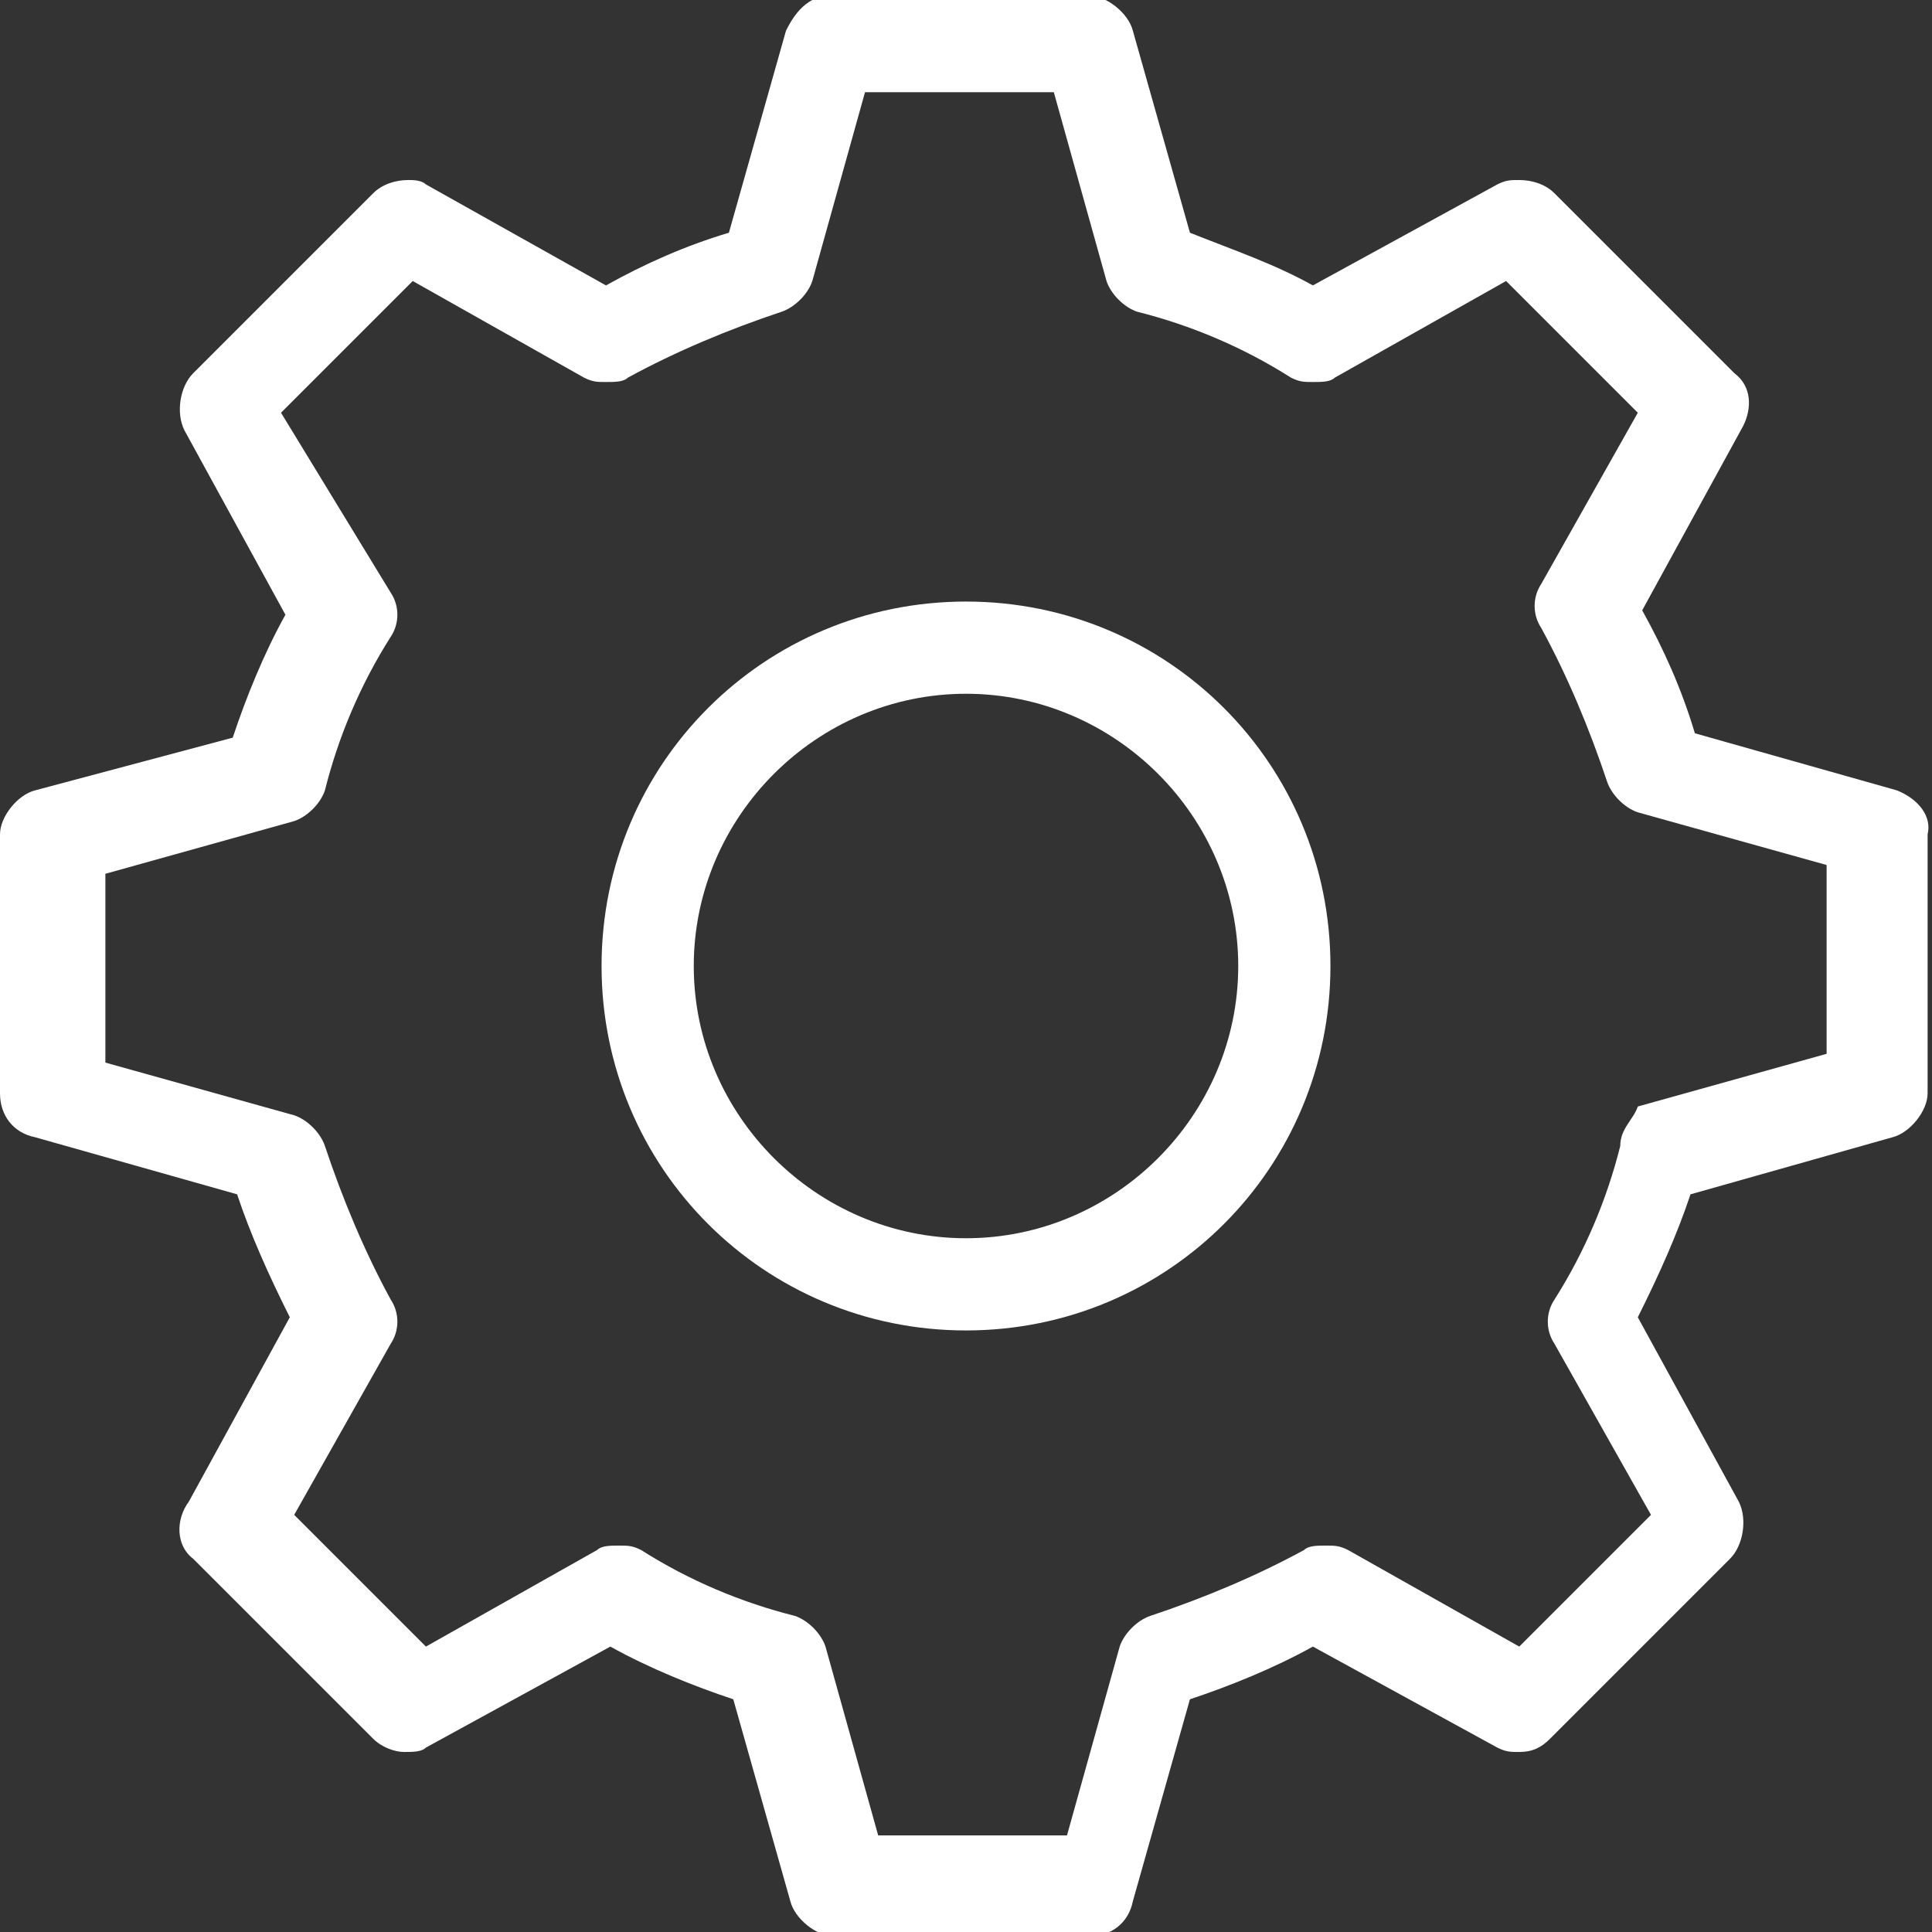 <?xml version="1.0" encoding="utf-8"?>
<!-- Generator: Adobe Illustrator 21.1.0, SVG Export Plug-In . SVG Version: 6.00 Build 0)  -->
<svg version="1.1" id="Layer_1" xmlns="http://www.w3.org/2000/svg" xmlns:xlink="http://www.w3.org/1999/xlink" x="0px" y="0px"
	 width="44px" height="44px" viewBox="0 0 44 44" enable-background="new 0 0 44 44" xml:space="preserve">
<rect x="0" y="0" width="44" height="44" fill="#333333" stroke="none"/>
<g>
	<path fill="#FFFFFF" d="M43.2,18l-4.6-1.3c-0.3-1-0.7-1.9-1.2-2.8l2.3-4.2c0.2-0.4,0.2-0.9-0.2-1.2l-4.1-4.1
		c-0.2-0.2-0.5-0.3-0.8-0.3c-0.2,0-0.3,0-0.5,0.1l-4.2,2.3c-0.9-0.5-1.8-0.8-2.8-1.2l-1.3-4.6c-0.1-0.4-0.6-0.8-1-0.8l-5.9,0
		c-0.6,0-0.9,0.6-1,0.8l-1.3,4.6c-1,0.3-1.9,0.7-2.8,1.2L9.7,4.2C9.6,4.1,9.4,4.1,9.3,4.1C9,4.1,8.7,4.2,8.5,4.4L4.4,8.5
		C4.1,8.8,4,9.4,4.2,9.8l2.3,4.2c-0.5,0.9-0.9,1.9-1.2,2.8L0.8,18c-0.4,0.1-0.8,0.6-0.8,1v5.9c0,0.5,0.3,0.9,0.8,1l4.6,1.3
		c0.3,0.9,0.7,1.8,1.2,2.8l-2.3,4.2C4,34.6,4,35.2,4.4,35.5l4.1,4.1c0.2,0.2,0.5,0.3,0.7,0.3c0.2,0,0.4,0,0.5-0.1l4.2-2.3
		c0.9,0.5,1.9,0.9,2.8,1.2l1.3,4.6c0.1,0.4,0.6,0.8,1,0.8h5.8c0.5,0,0.9-0.3,1-0.8l1.3-4.6c0.9-0.3,1.9-0.7,2.8-1.2l4.2,2.3
		c0.2,0.1,0.3,0.1,0.5,0.1c0.3,0,0.5-0.1,0.7-0.3l4.1-4.1c0.3-0.3,0.4-0.9,0.2-1.3l-2.3-4.2c0.5-1,0.9-1.9,1.2-2.8l4.6-1.3
		c0.4-0.1,0.8-0.6,0.8-1v-5.9C44,18.6,43.7,18.2,43.2,18z M36.9,26.1c-0.3,1.2-0.8,2.4-1.5,3.5c-0.2,0.3-0.2,0.7,0,1l2.2,3.9l-3,3
		l-3.9-2.2c-0.2-0.1-0.3-0.1-0.5-0.1c-0.2,0-0.4,0-0.5,0.1c-1.1,0.6-2.3,1.1-3.5,1.5c-0.3,0.1-0.6,0.4-0.7,0.7l-1.2,4.3h-4.3
		l-1.2-4.3c-0.1-0.3-0.4-0.6-0.7-0.7c-1.2-0.3-2.4-0.8-3.5-1.5c-0.2-0.1-0.3-0.1-0.5-0.1s-0.4,0-0.5,0.1l-3.9,2.2l-3-3l2.2-3.9
		c0.2-0.3,0.2-0.7,0-1c-0.6-1.1-1.1-2.3-1.5-3.5c-0.1-0.3-0.4-0.6-0.7-0.7l-4.3-1.2v-4.3l4.3-1.2c0.3-0.1,0.6-0.4,0.7-0.7
		c0.3-1.2,0.8-2.4,1.5-3.5c0.2-0.3,0.2-0.7,0-1L6.4,9.4l3-3l3.9,2.2c0.2,0.1,0.3,0.1,0.5,0.1c0.2,0,0.4,0,0.5-0.1
		c1.1-0.6,2.3-1.1,3.5-1.5c0.3-0.1,0.6-0.4,0.7-0.7l1.2-4.3h4.3l1.2,4.3c0.1,0.3,0.4,0.6,0.7,0.7c1.2,0.3,2.4,0.8,3.5,1.5
		c0.2,0.1,0.3,0.1,0.5,0.1c0.2,0,0.4,0,0.5-0.1l3.9-2.2l3,3l-2.2,3.9c-0.2,0.3-0.2,0.7,0,1c0.6,1.1,1.1,2.3,1.5,3.5
		c0.1,0.3,0.4,0.6,0.7,0.7l4.3,1.2v4.3l-4.3,1.2C37.2,25.5,36.9,25.7,36.9,26.1z"/>
	<path fill="#FFFFFF" d="M22,13.7c-4.6,0-8.3,3.7-8.3,8.3s3.7,8.3,8.3,8.3c4.6,0,8.3-3.7,8.3-8.3S26.6,13.7,22,13.7z M22,28.2
		c-3.4,0-6.2-2.8-6.2-6.2s2.8-6.2,6.2-6.2c3.4,0,6.2,2.8,6.2,6.2S25.4,28.2,22,28.2z"/>
</g>
</svg>
